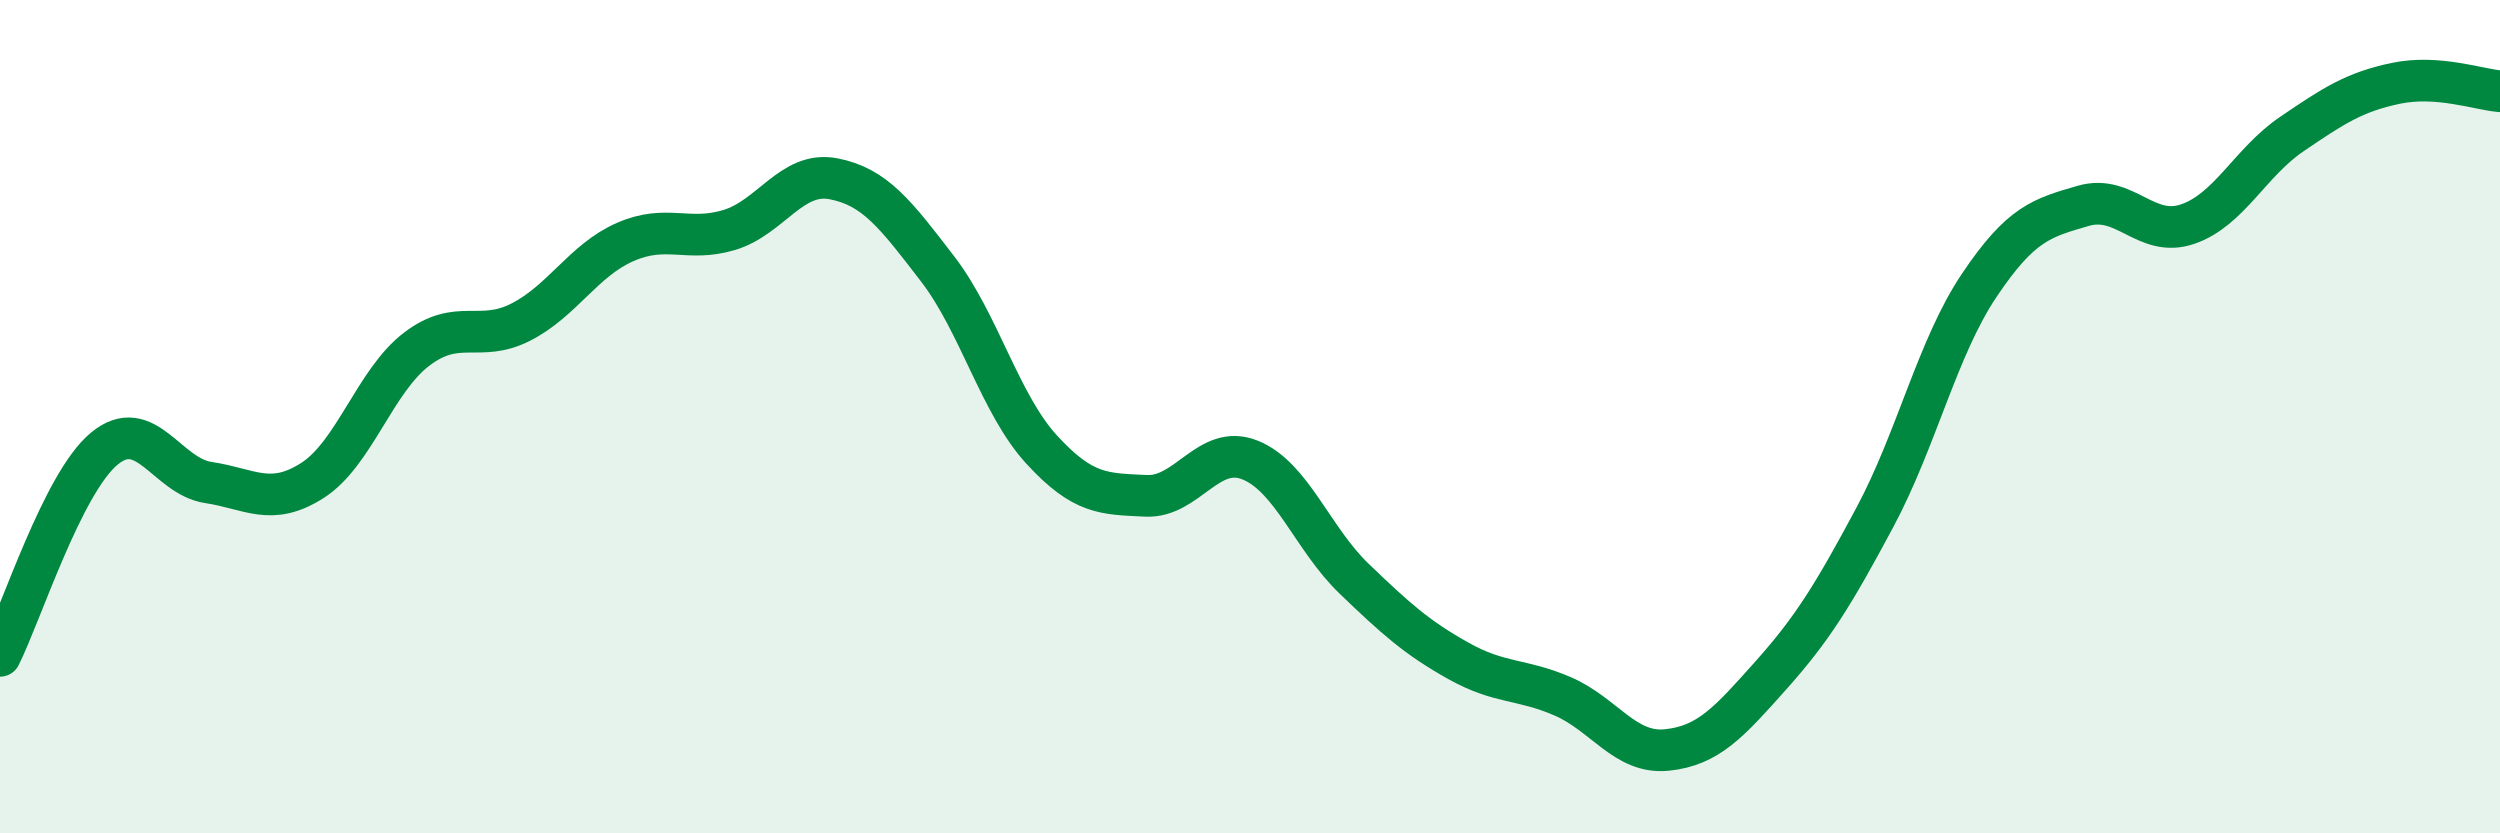 
    <svg width="60" height="20" viewBox="0 0 60 20" xmlns="http://www.w3.org/2000/svg">
      <path
        d="M 0,15.74 C 0.5,14.75 1.5,11.6 2.5,10.77 C 3.5,9.94 4,11.43 5,11.58 C 6,11.73 6.5,12.17 7.5,11.53 C 8.5,10.89 9,9.14 10,8.38 C 11,7.62 11.5,8.24 12.5,7.73 C 13.5,7.22 14,6.25 15,5.81 C 16,5.37 16.5,5.82 17.5,5.52 C 18.5,5.22 19,4.1 20,4.29 C 21,4.48 21.5,5.15 22.5,6.45 C 23.5,7.75 24,9.7 25,10.79 C 26,11.88 26.5,11.85 27.5,11.9 C 28.5,11.95 29,10.64 30,11.04 C 31,11.44 31.5,12.93 32.5,13.89 C 33.5,14.85 34,15.3 35,15.86 C 36,16.42 36.5,16.28 37.5,16.71 C 38.5,17.14 39,18.1 40,18 C 41,17.9 41.5,17.33 42.5,16.21 C 43.5,15.09 44,14.28 45,12.41 C 46,10.54 46.5,8.34 47.5,6.85 C 48.5,5.36 49,5.23 50,4.94 C 51,4.65 51.5,5.72 52.5,5.38 C 53.5,5.04 54,3.9 55,3.22 C 56,2.54 56.5,2.21 57.5,2 C 58.5,1.79 59.5,2.15 60,2.19L60 20L0 20Z"
        fill="#008740"
        opacity="0.1"
        stroke-linecap="round"
        stroke-linejoin="round"
      />
      <path
        d="M 0,15.74 C 0.5,14.75 1.5,11.6 2.5,10.77 C 3.5,9.94 4,11.43 5,11.58 C 6,11.73 6.5,12.17 7.5,11.53 C 8.5,10.89 9,9.14 10,8.38 C 11,7.62 11.5,8.24 12.5,7.73 C 13.5,7.22 14,6.25 15,5.81 C 16,5.37 16.5,5.82 17.5,5.52 C 18.5,5.22 19,4.1 20,4.29 C 21,4.48 21.5,5.15 22.5,6.45 C 23.5,7.75 24,9.7 25,10.79 C 26,11.88 26.5,11.85 27.5,11.9 C 28.5,11.95 29,10.64 30,11.04 C 31,11.44 31.5,12.93 32.5,13.89 C 33.5,14.85 34,15.3 35,15.86 C 36,16.42 36.5,16.28 37.5,16.71 C 38.5,17.14 39,18.1 40,18 C 41,17.9 41.5,17.33 42.5,16.21 C 43.5,15.09 44,14.28 45,12.41 C 46,10.54 46.5,8.34 47.5,6.85 C 48.5,5.36 49,5.23 50,4.94 C 51,4.65 51.5,5.72 52.5,5.38 C 53.5,5.04 54,3.9 55,3.22 C 56,2.54 56.5,2.21 57.5,2 C 58.5,1.79 59.5,2.15 60,2.19"
        stroke="#008740"
        stroke-width="1"
        fill="none"
        stroke-linecap="round"
        stroke-linejoin="round"
      />
    </svg>
  